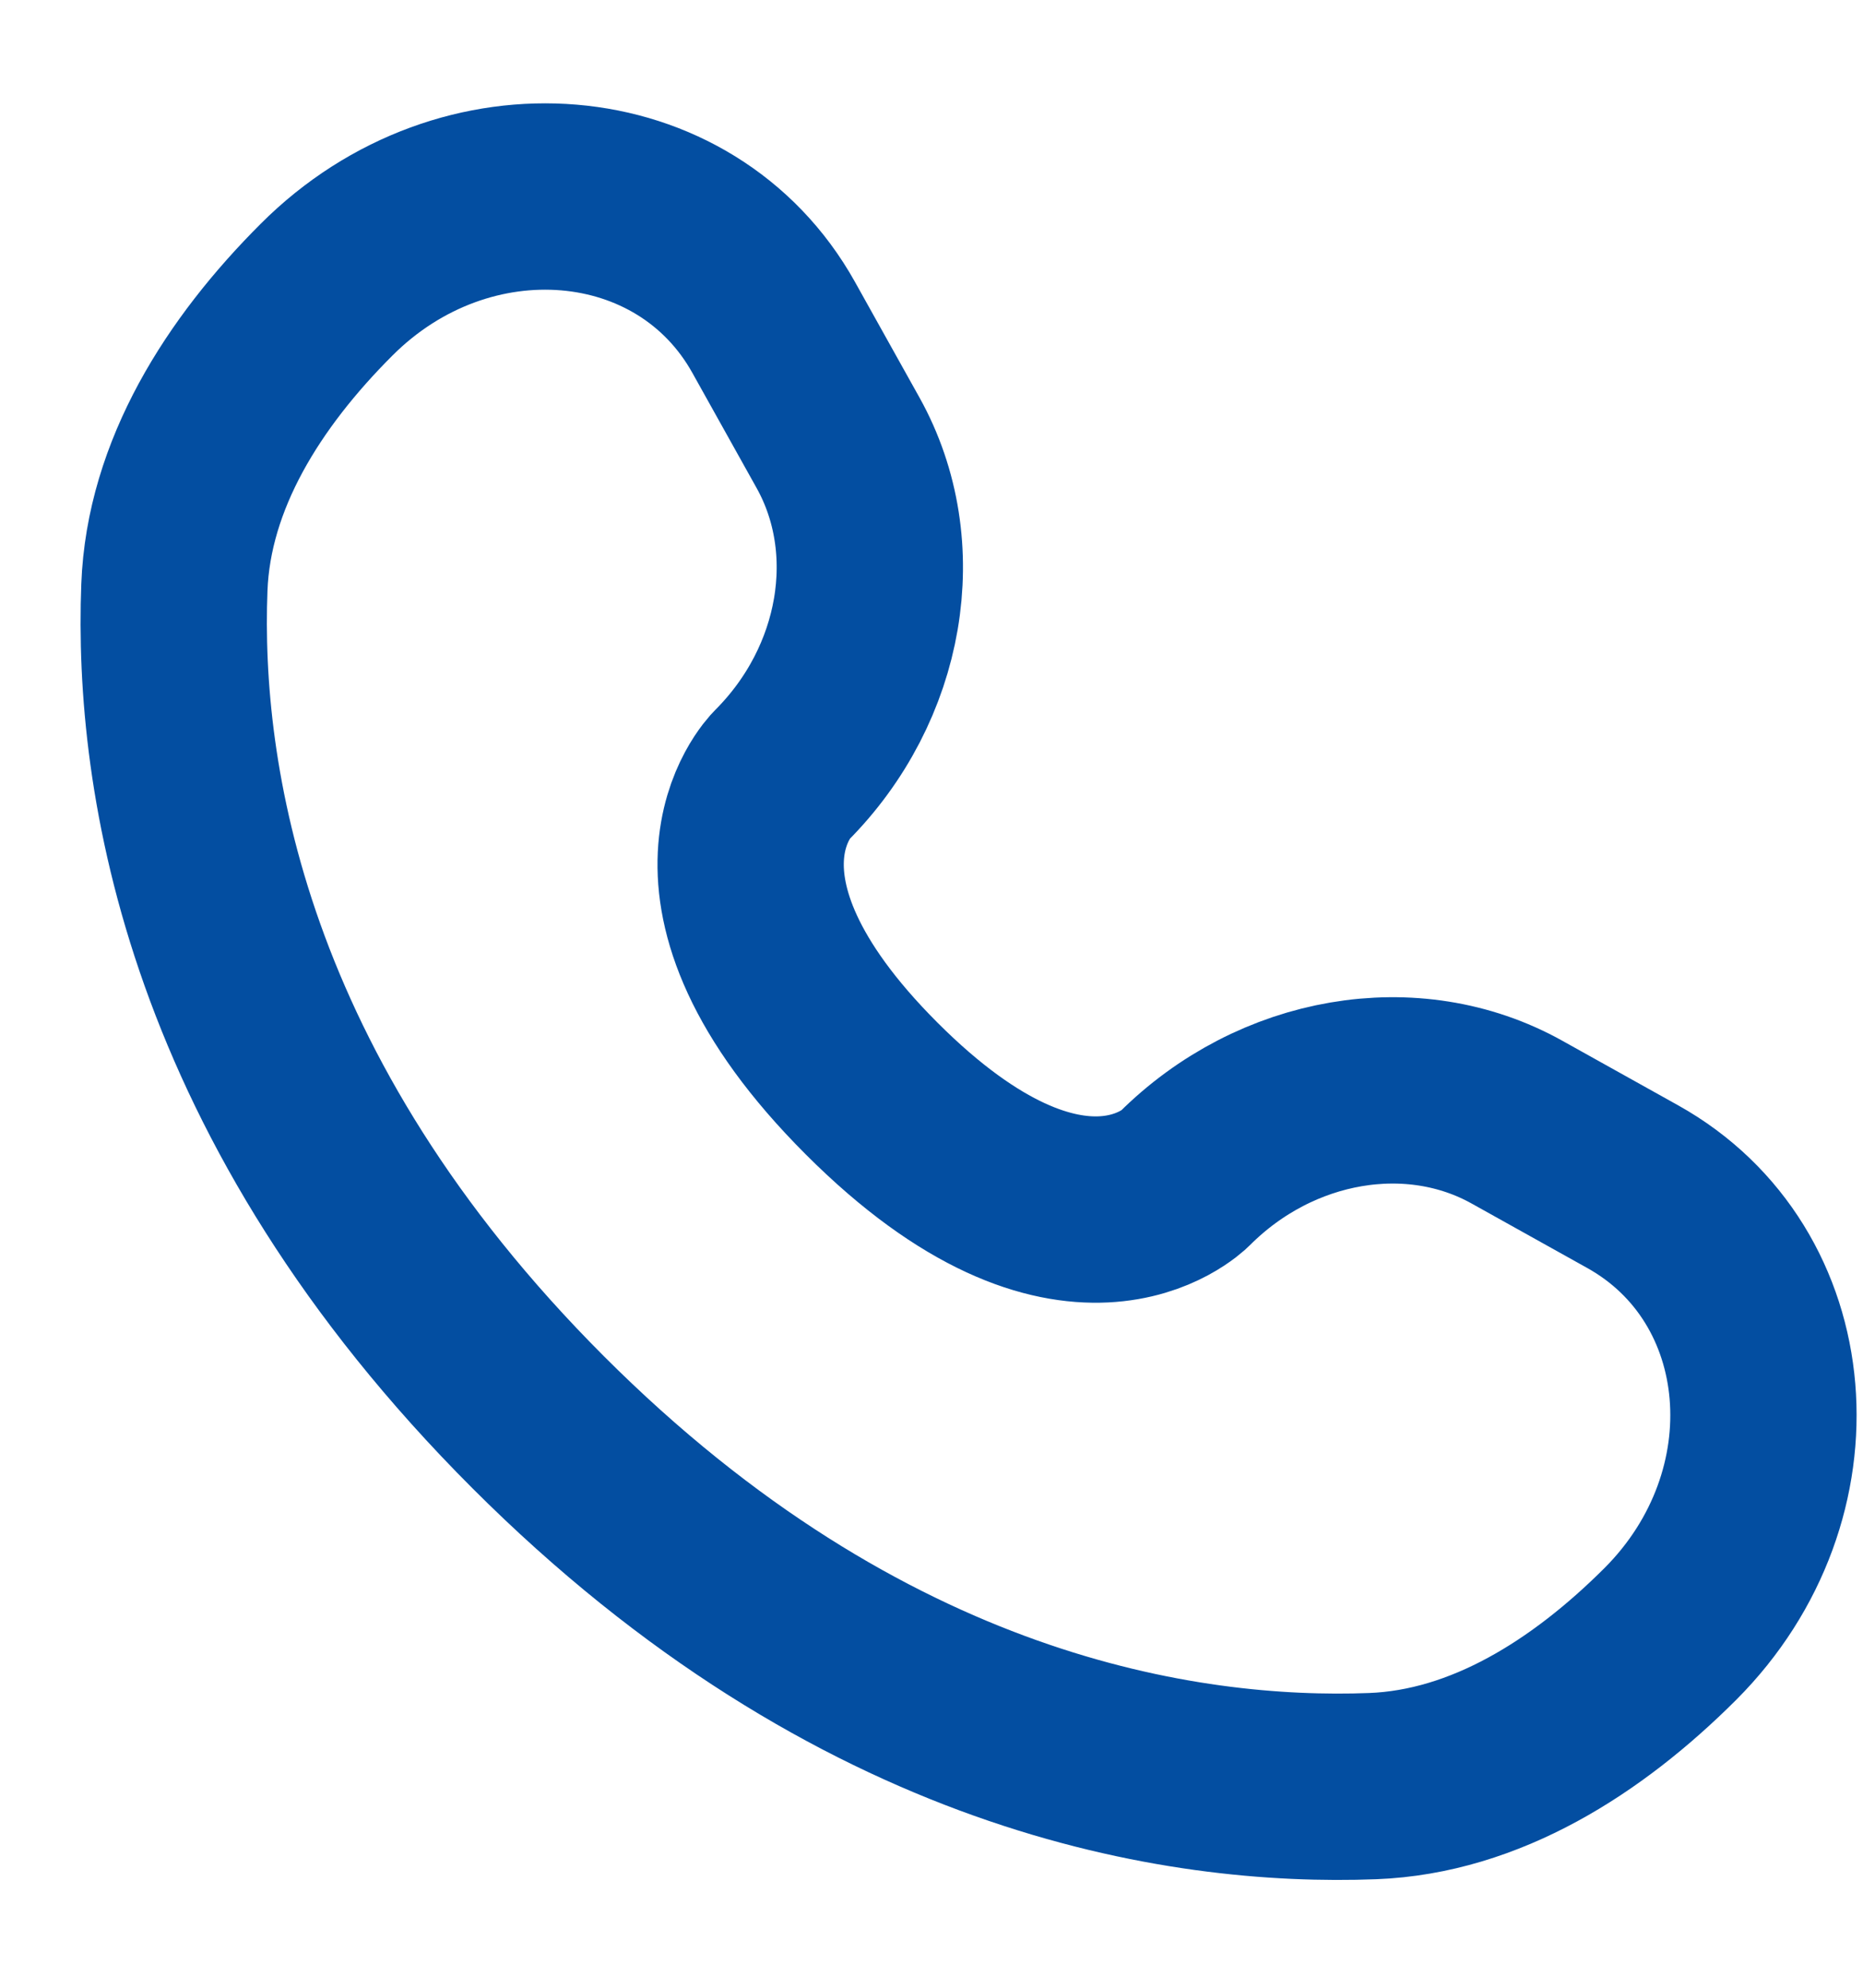 <svg width="15" height="16" viewBox="0 0 15 16" fill="none" xmlns="http://www.w3.org/2000/svg">
<path d="M6.229 2.635L6.748 3.565C7.216 4.405 7.028 5.506 6.29 6.244C6.29 6.244 5.395 7.139 7.018 8.762C8.641 10.385 9.536 9.49 9.536 9.49C10.274 8.752 11.376 8.564 12.215 9.033L13.146 9.552C14.413 10.259 14.563 12.037 13.449 13.152C12.779 13.821 11.959 14.342 11.052 14.377C9.525 14.435 6.933 14.048 4.333 11.448C1.732 8.847 1.346 6.255 1.404 4.729C1.438 3.822 1.959 3.001 2.629 2.332C3.743 1.217 5.521 1.367 6.229 2.635Z" stroke="#034EA1" stroke-width="1.5" stroke-linecap="round"/>
</svg>
